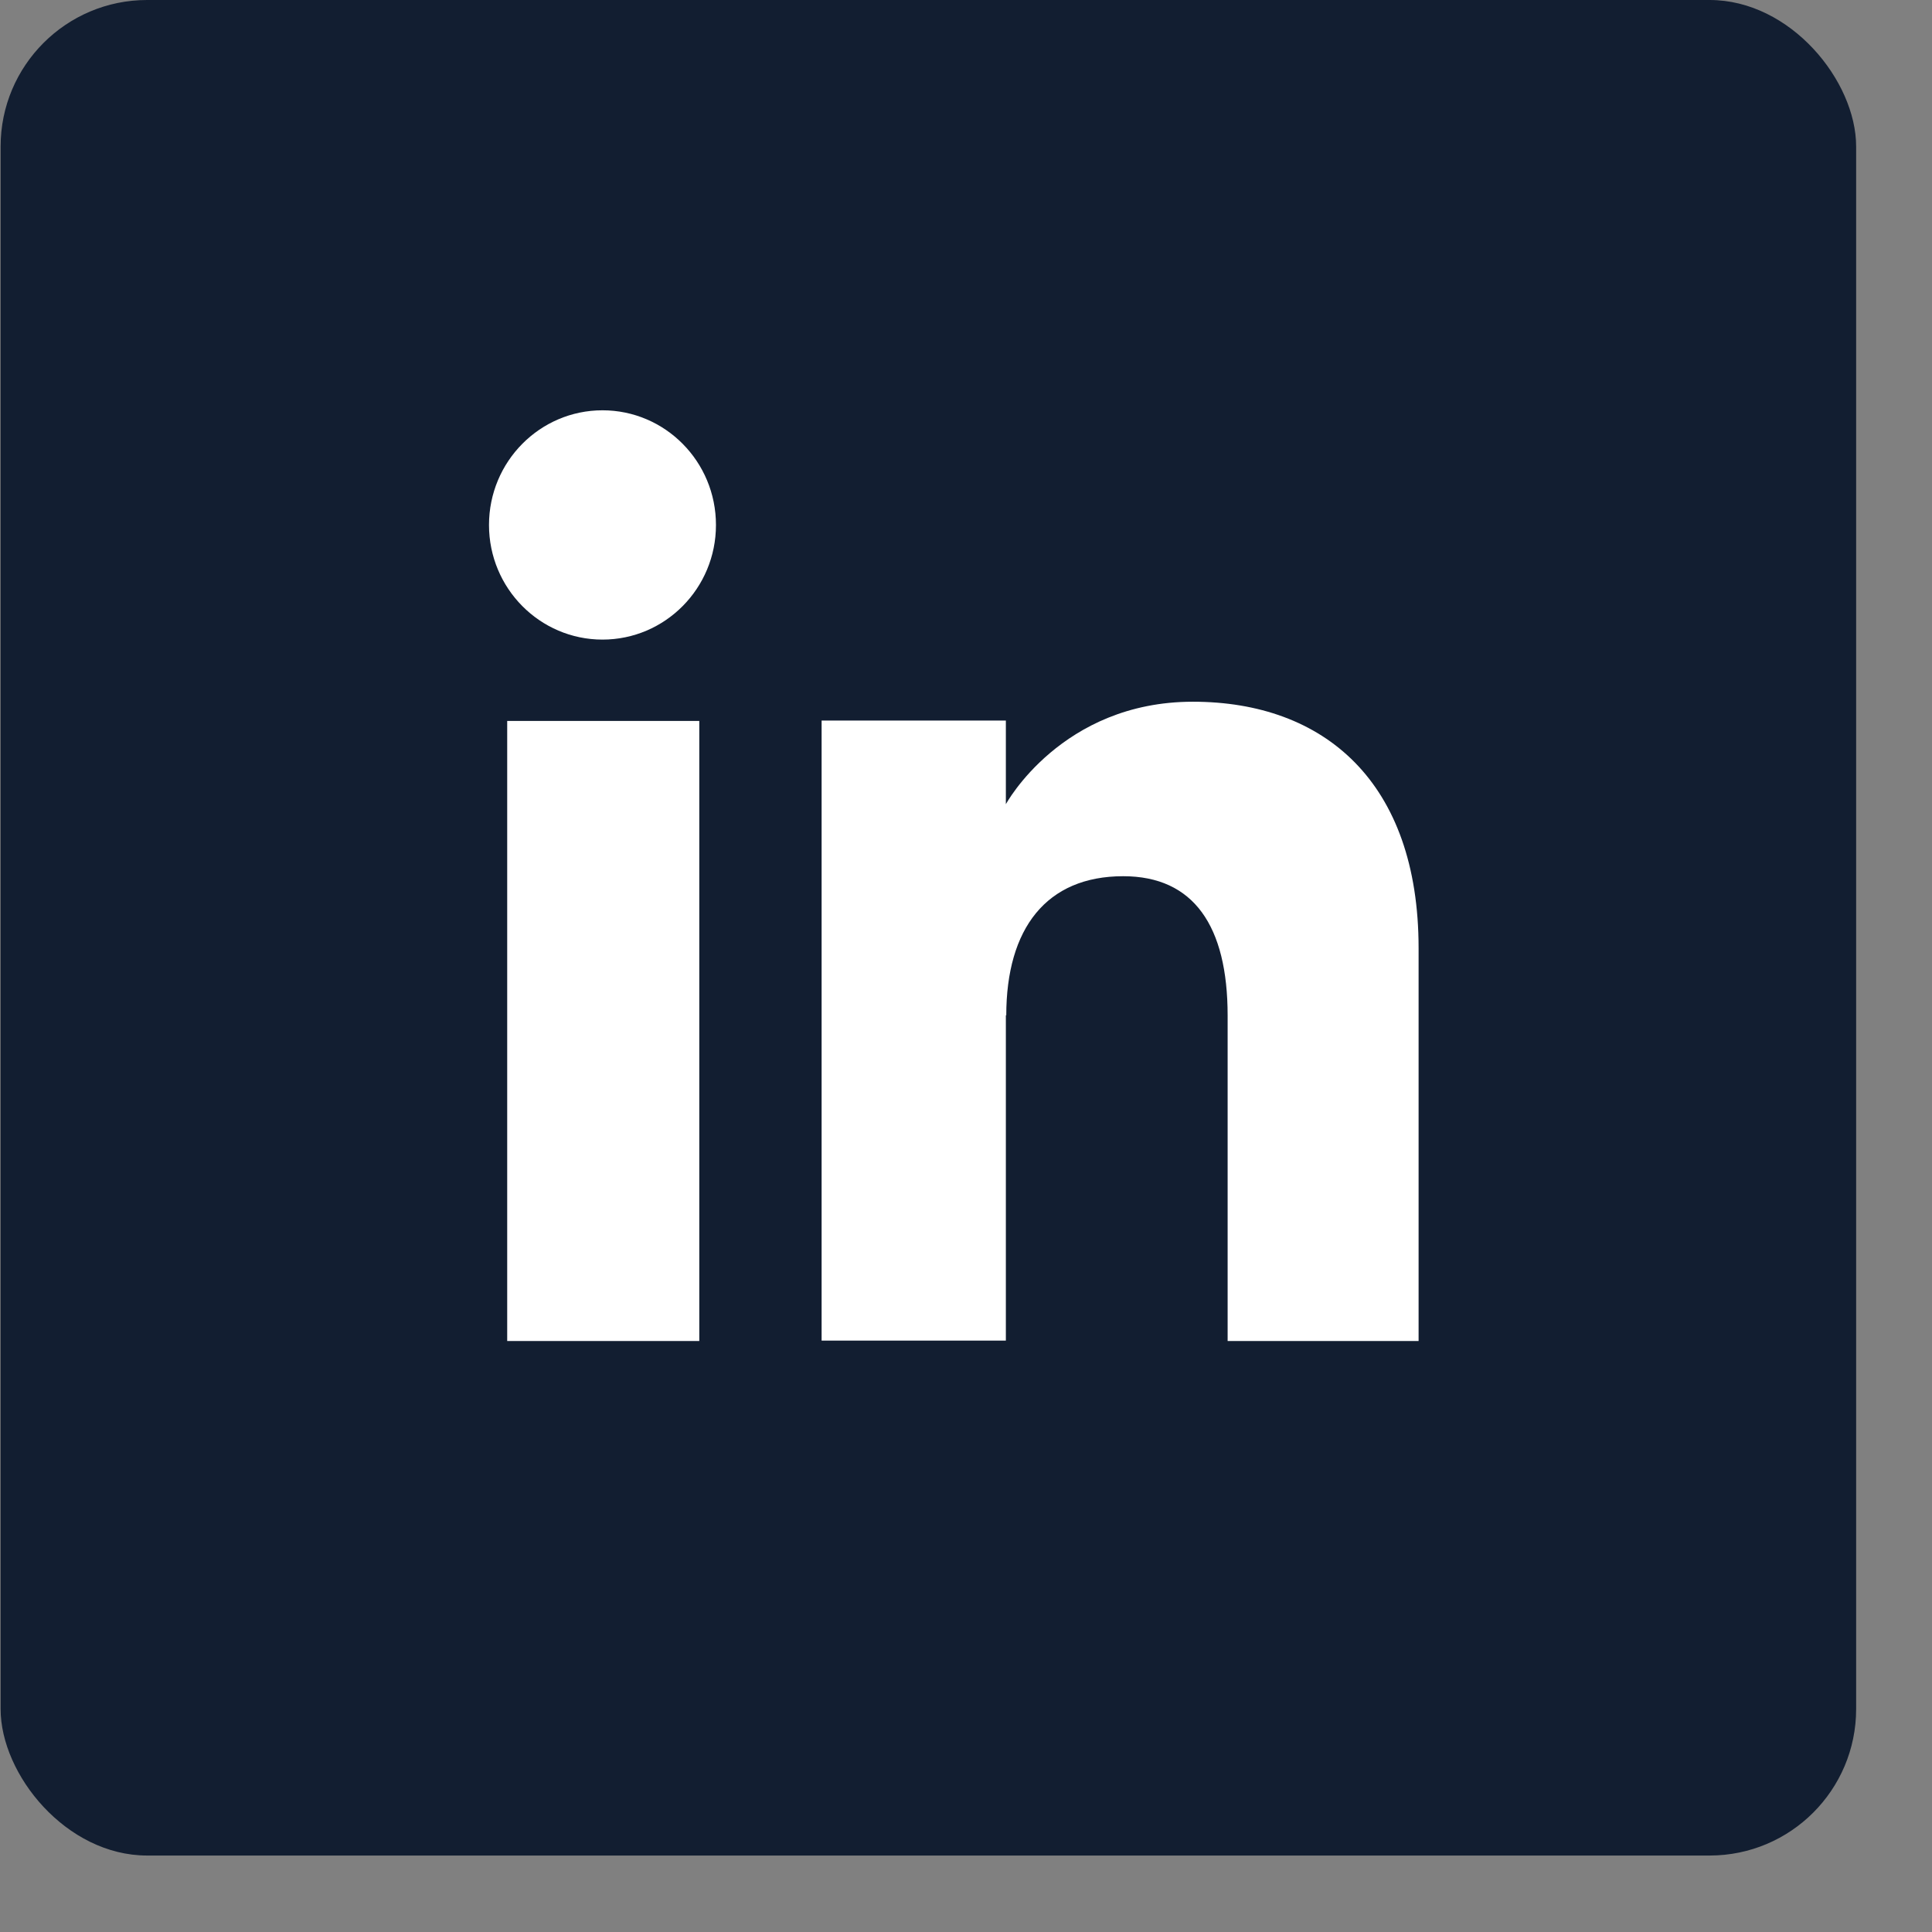 <?xml version="1.0" encoding="utf-8"?>
<svg xmlns="http://www.w3.org/2000/svg" fill="none" height="100%" overflow="visible" preserveAspectRatio="none" style="display: block;" viewBox="0 0 19 19" width="100%">
<rect x="0" y="0" width="19" height="19" fill="#808080" stroke="none"/>
<g clip-path="url(#clip0_0_180627)" id="Modo_de_aislamiento">
<rect fill="#121E31" height="18.248" id="Rectangle 249" rx="1.441" width="18.248" x="0.006" y="-0"/>
<g id="Group">
<g id="Group_2">
<path d="M6.877 7.09H4.988V13.188H6.877V7.09Z" fill="white" id="Vector"/>
<path d="M5.925 6.29C6.541 6.29 7.041 5.786 7.041 5.163C7.041 4.539 6.541 4.035 5.925 4.035C5.31 4.035 4.809 4.539 4.809 5.163C4.809 5.786 5.31 6.29 5.925 6.29Z" fill="white" id="Vector_2"/>
</g>
<path d="M9.896 9.987C9.896 9.129 10.292 8.617 11.046 8.617C11.739 8.617 12.073 9.106 12.073 9.987V13.188H13.951V9.325C13.951 7.69 13.023 6.901 11.731 6.901C10.438 6.901 9.892 7.909 9.892 7.909V7.086H8.08V13.184H9.892V9.983L9.896 9.987Z" fill="white" id="Vector_3"/>
</g>
</g>
<defs>
<clipPath id="clip0_0_180627">
<rect fill="white" height="18.248" width="18.248"/>
</clipPath>
</defs>
</svg>